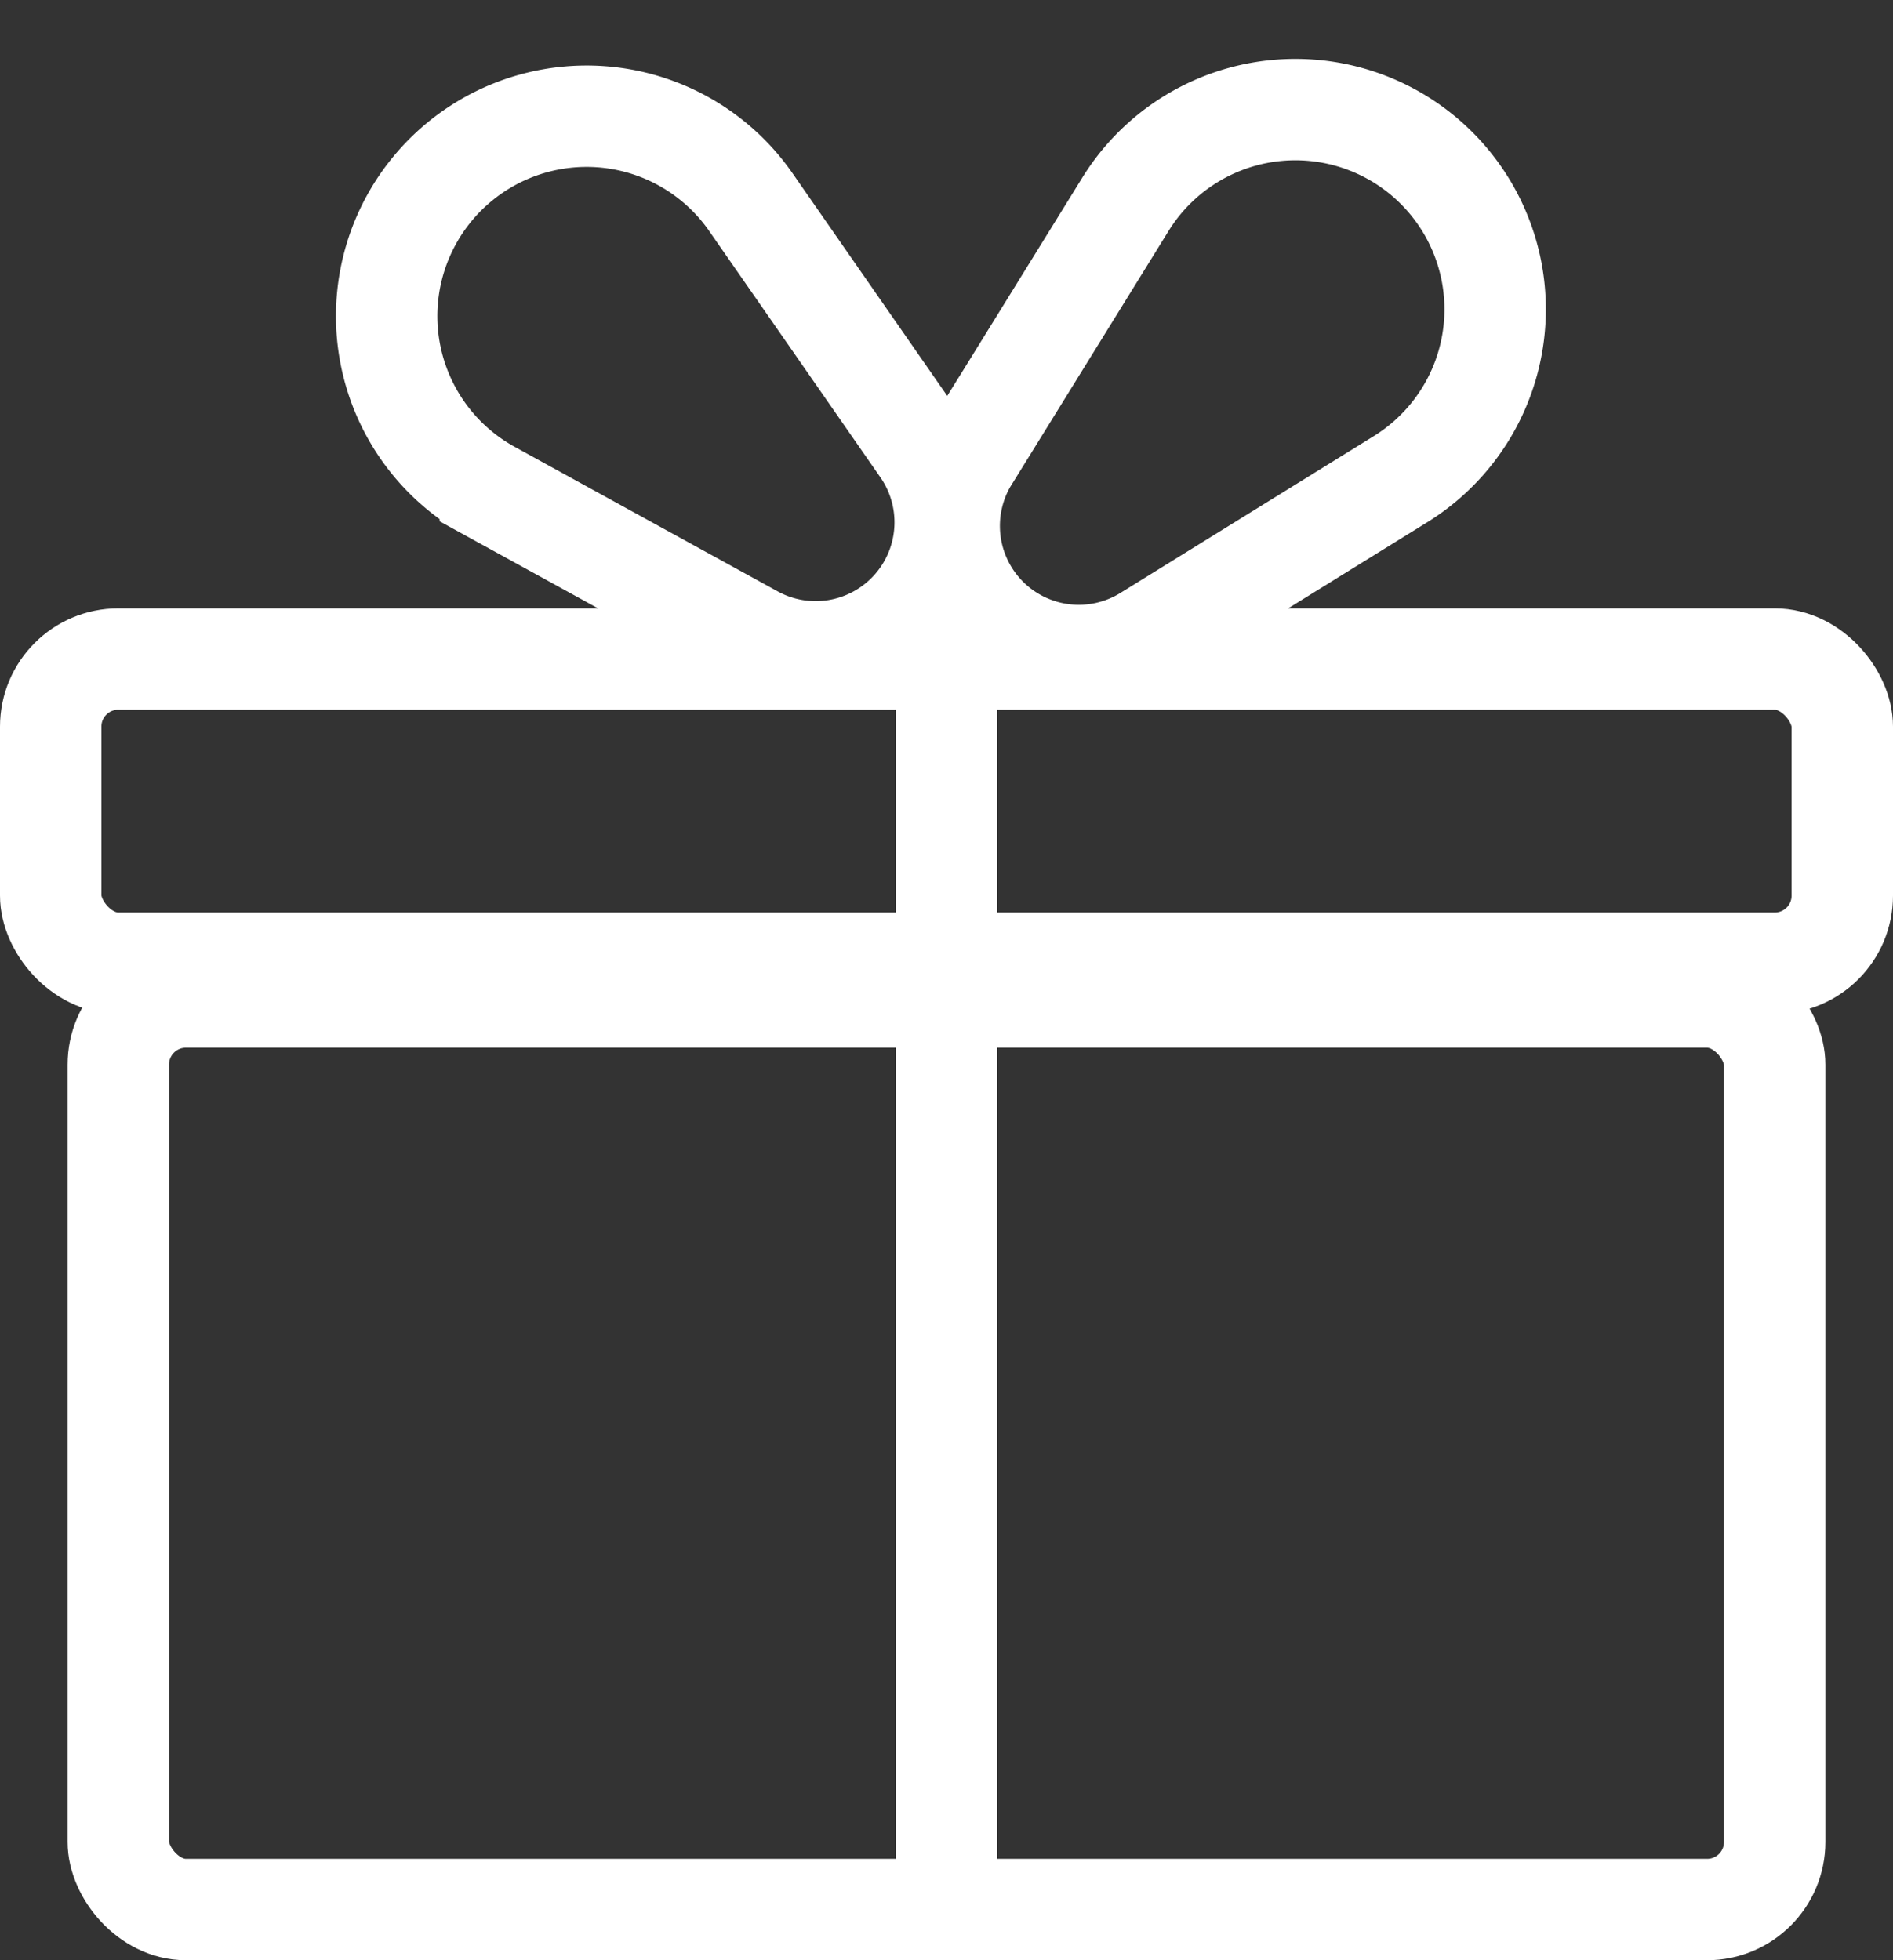 <svg width="28" height="29" viewBox="0 0 28 29" xmlns="http://www.w3.org/2000/svg"><rect x="0" y="0" width="28" height="29" fill="#333333" stroke="none"/><g id="White" stroke="none" stroke-width="1" fill="none" fill-rule="evenodd"><g id="Artboard-Copy" transform="translate(-172 -71)" stroke="#FFF" stroke-width="1.5"><g id="reward" transform="translate(172 70)"><g id="Group-5" transform="translate(4.5 .5)"><path d="M7.349 3.117l1.013 4.318a2.957 2.957 0 01-2.88 3.633h0a2.957 2.957 0 01-2.878-3.633l1.013-4.318a1.916 1.916 0 013.732 0z" id="Triangle" transform="rotate(132 5.483 6.353)"/><path d="M15.29 3.085l1.012 4.293a2.955 2.955 0 01-2.877 3.632h0a2.955 2.955 0 01-2.876-3.632l1.01-4.293a1.917 1.917 0 013.732 0z" id="Triangle-Copy" transform="rotate(-135 13.426 6.31)"/></g><rect id="Rectangle" x=".75" y="10.75" width="26.5" height="4.5" rx="1"/><rect id="Rectangle-Copy" x="1.75" y="15.75" width="24.5" height="13.5" rx="1"/><path d="M14 11.5v17" id="Line-2" stroke-linecap="square"/></g></g></g></svg>